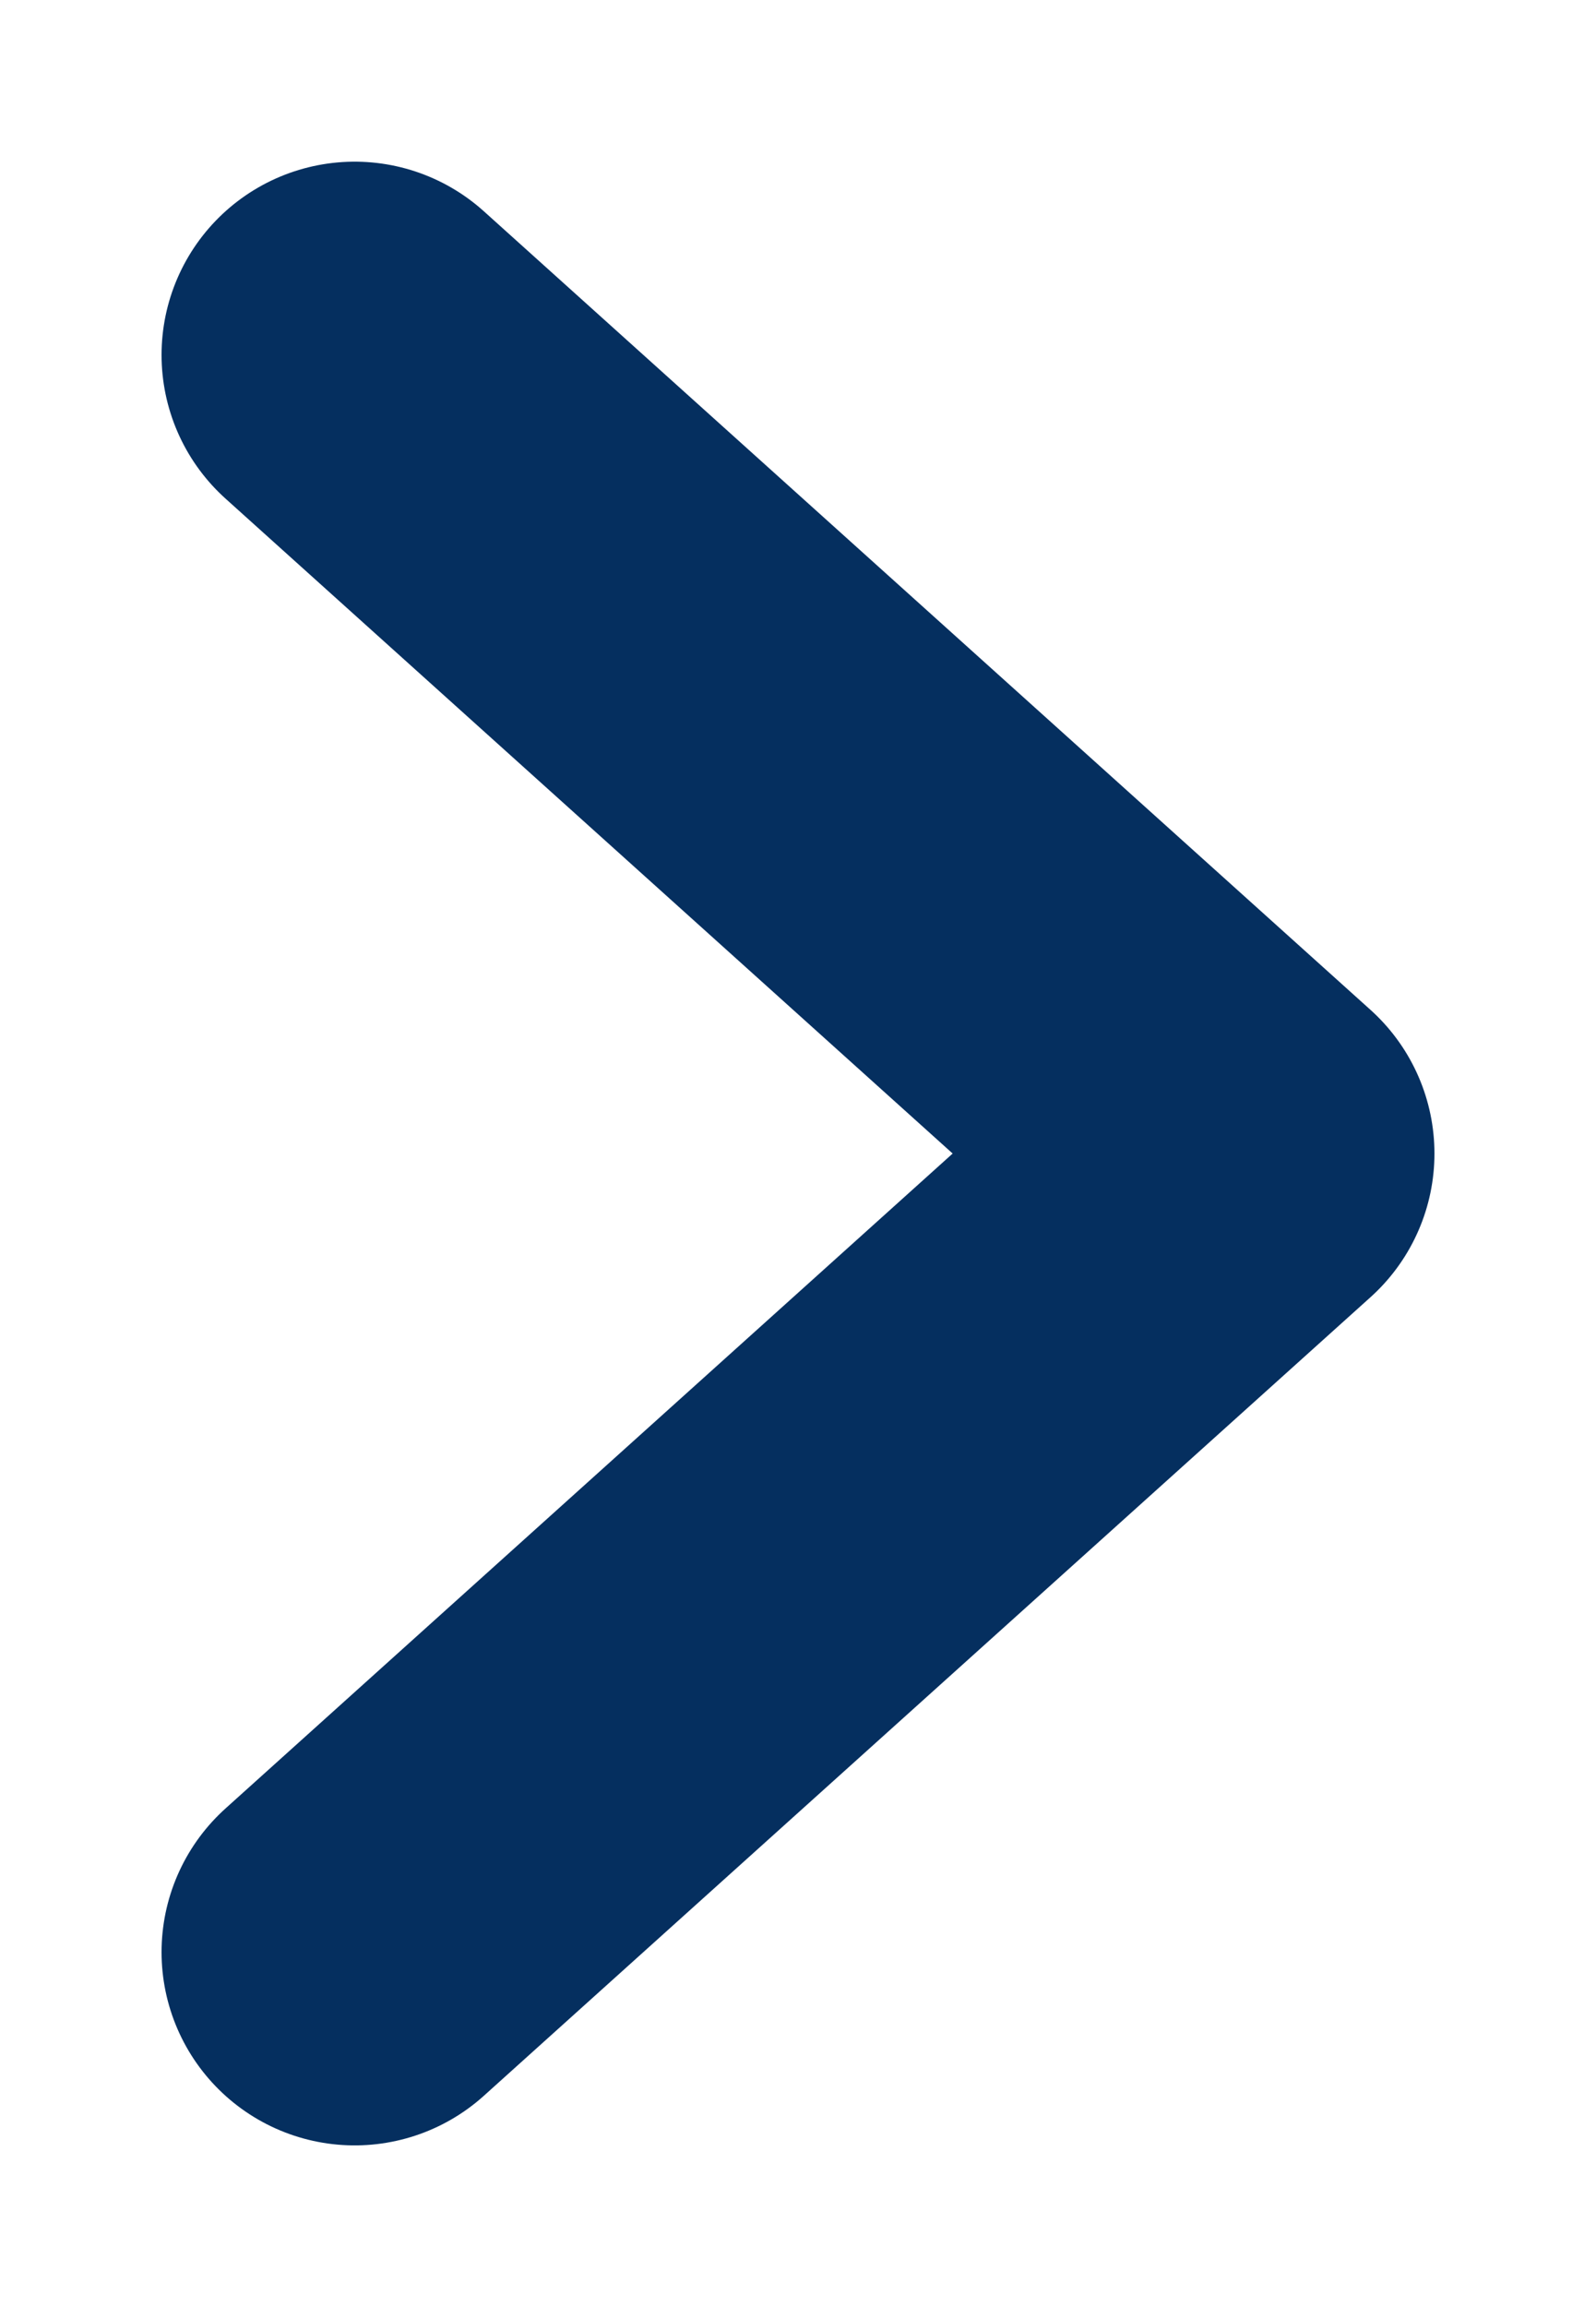 <svg width="9" height="13" viewBox="0 0 9 13" fill="none" xmlns="http://www.w3.org/2000/svg">
<path d="M2 2L7 6.5L2 11" stroke="#052F5F" stroke-width="2.178" stroke-linecap="round" stroke-linejoin="round"/>
</svg>
